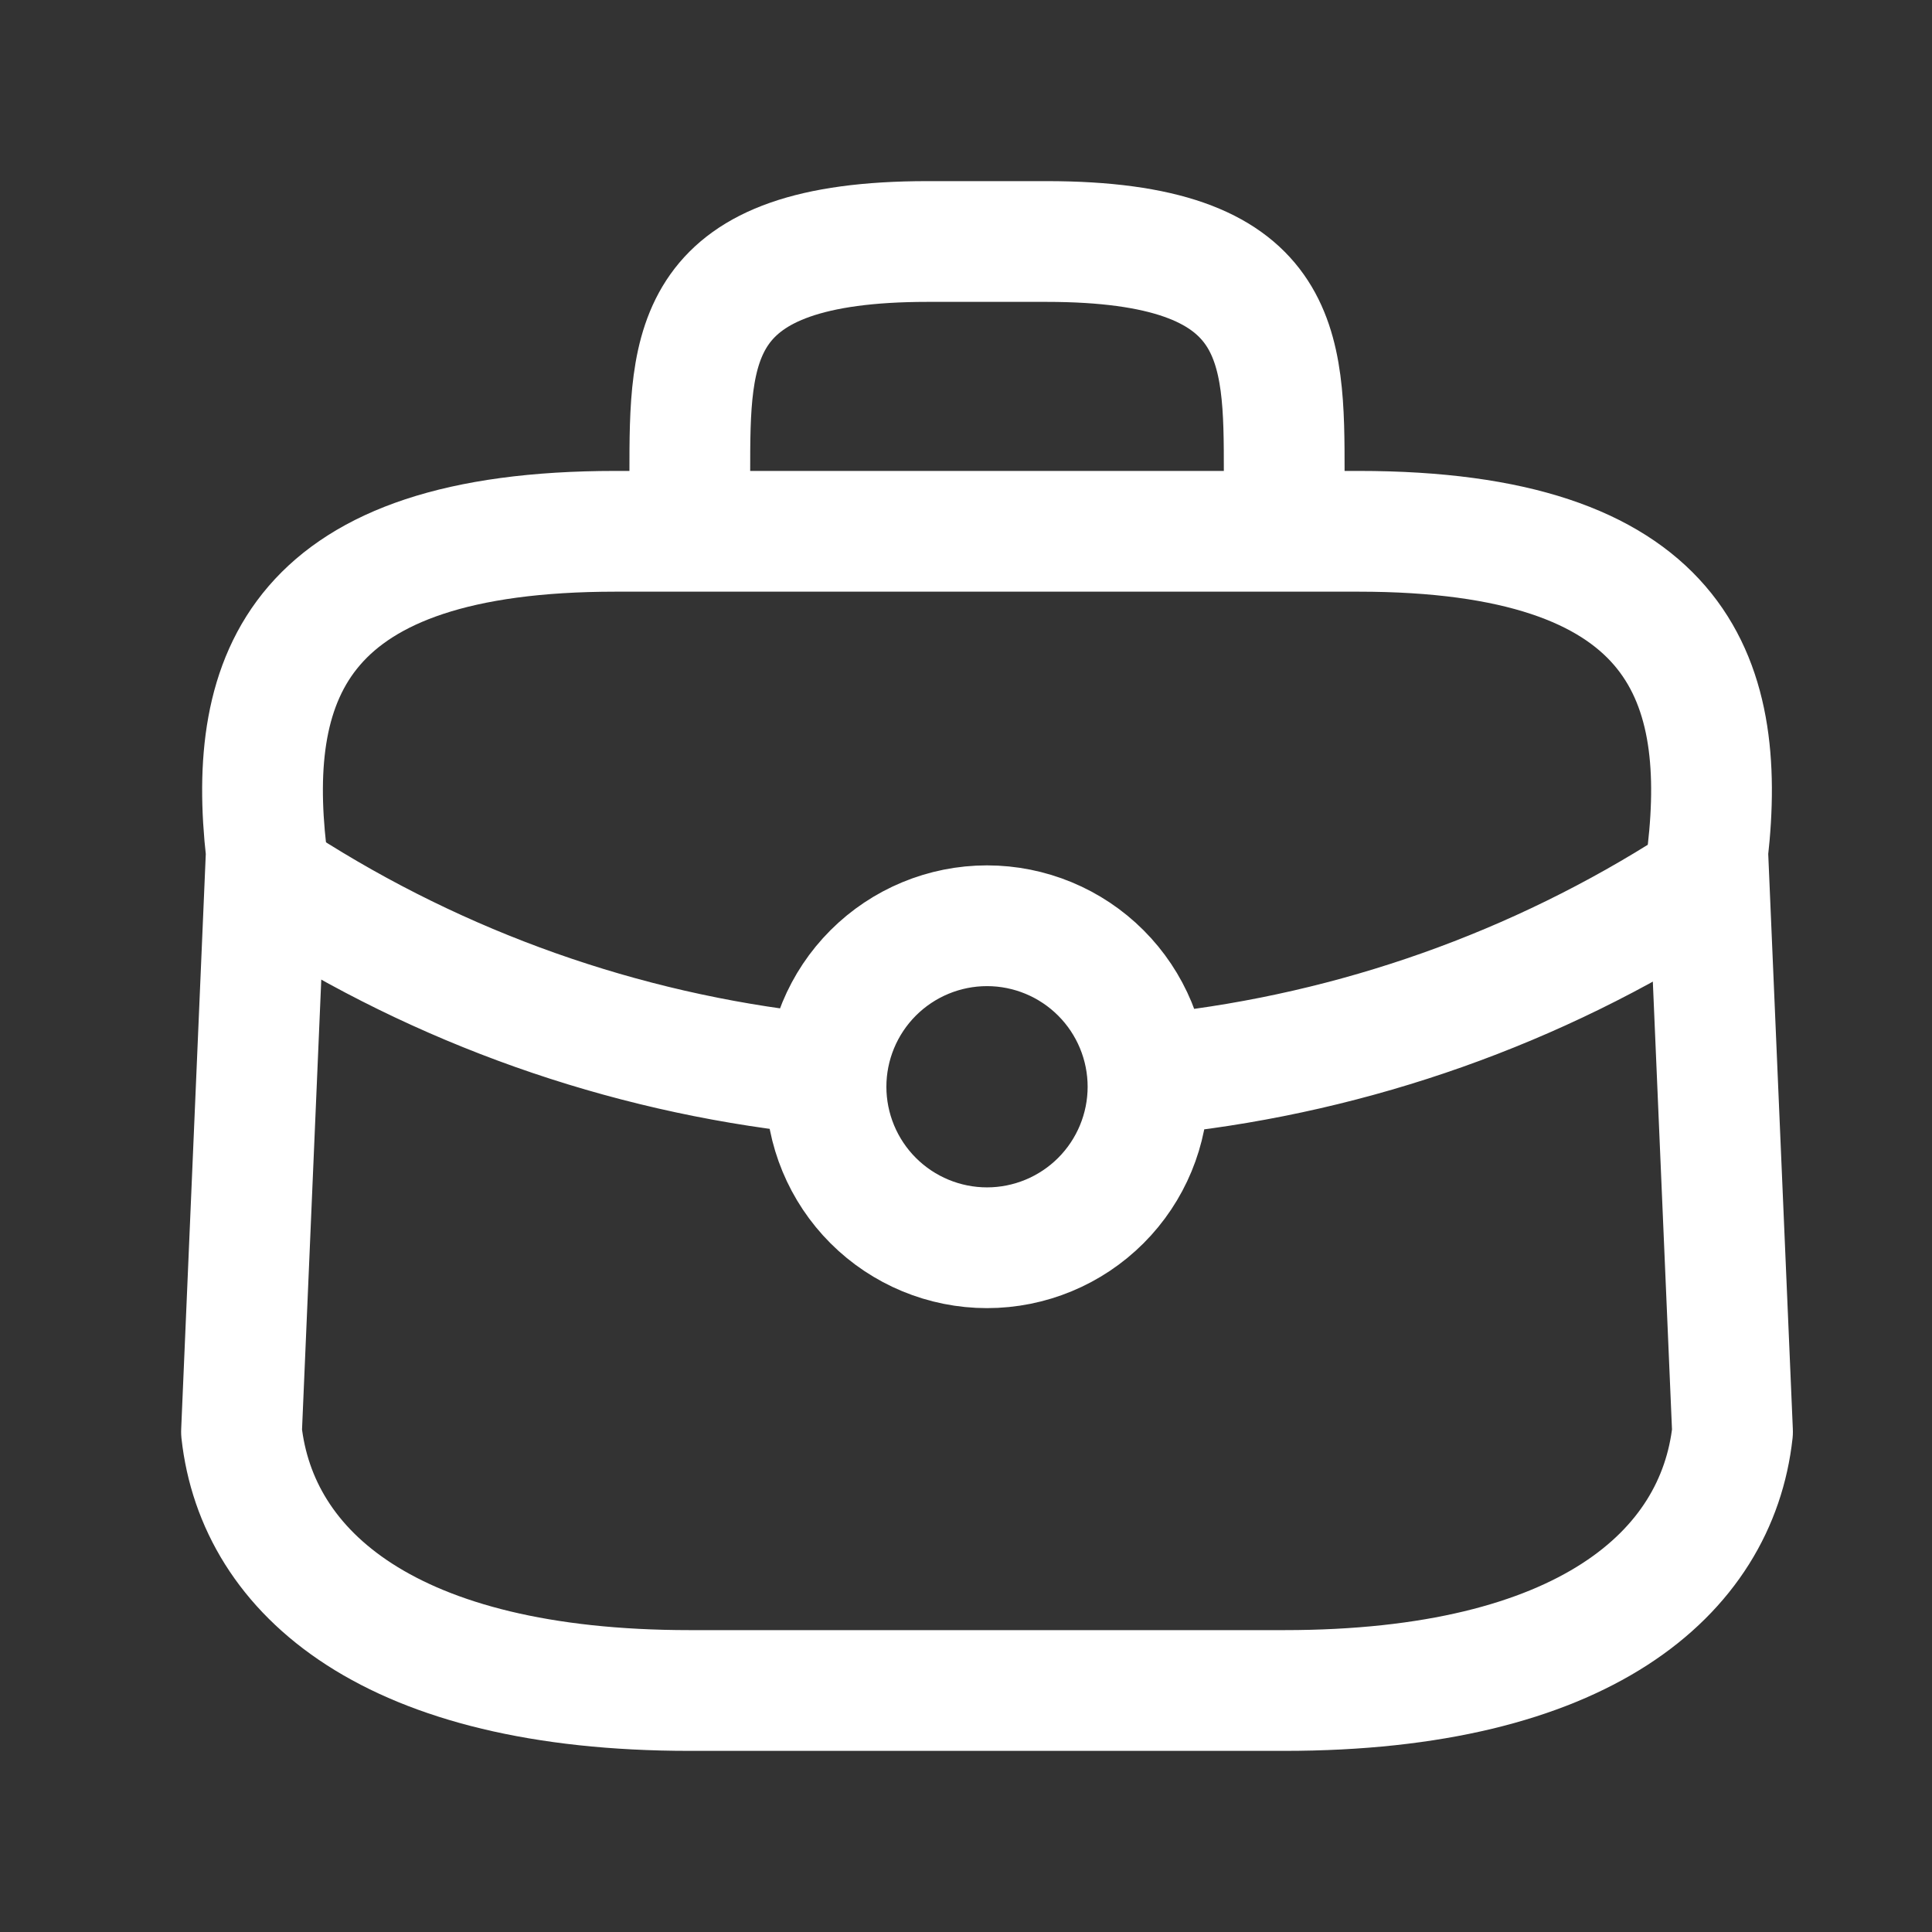 <svg width="24" height="24" viewBox="0 0 24 24" fill="none" xmlns="http://www.w3.org/2000/svg">
<rect x="0" y="0" width="24" height="24" fill="#333333" stroke="none"/>
<path d="M8.569 6.6V5.88C8.569 4.287 8.569 3 11.523 3H12.999C15.953 3 15.953 4.287 15.953 5.88V6.6M8.569 21H15.953C19.663 21 21.328 19.55 21.522 17.787L21.214 10.587C21.464 8.391 20.817 6.6 16.876 6.6H7.646C3.705 6.6 3.059 8.391 3.308 10.587L3 17.787C3.194 19.55 4.859 21 8.569 21Z" stroke="white" stroke-width="1.5" stroke-linecap="round" stroke-linejoin="round"/>
<path d="M10.073 13.331C7.73 13.072 5.478 12.275 3.495 11M14.495 13.331C16.838 13.072 19.09 12.275 21.073 11M14.261 13.5C14.261 14.03 14.05 14.539 13.675 14.914C13.3 15.289 12.791 15.5 12.261 15.5C11.731 15.5 11.222 15.289 10.847 14.914C10.472 14.539 10.261 14.03 10.261 13.5C10.261 12.97 10.472 12.461 10.847 12.086C11.222 11.711 11.731 11.5 12.261 11.5C12.791 11.5 13.3 11.711 13.675 12.086C14.05 12.461 14.261 12.97 14.261 13.5Z" stroke="white" stroke-width="1.5" stroke-linecap="round" stroke-linejoin="round"/>
</svg>
